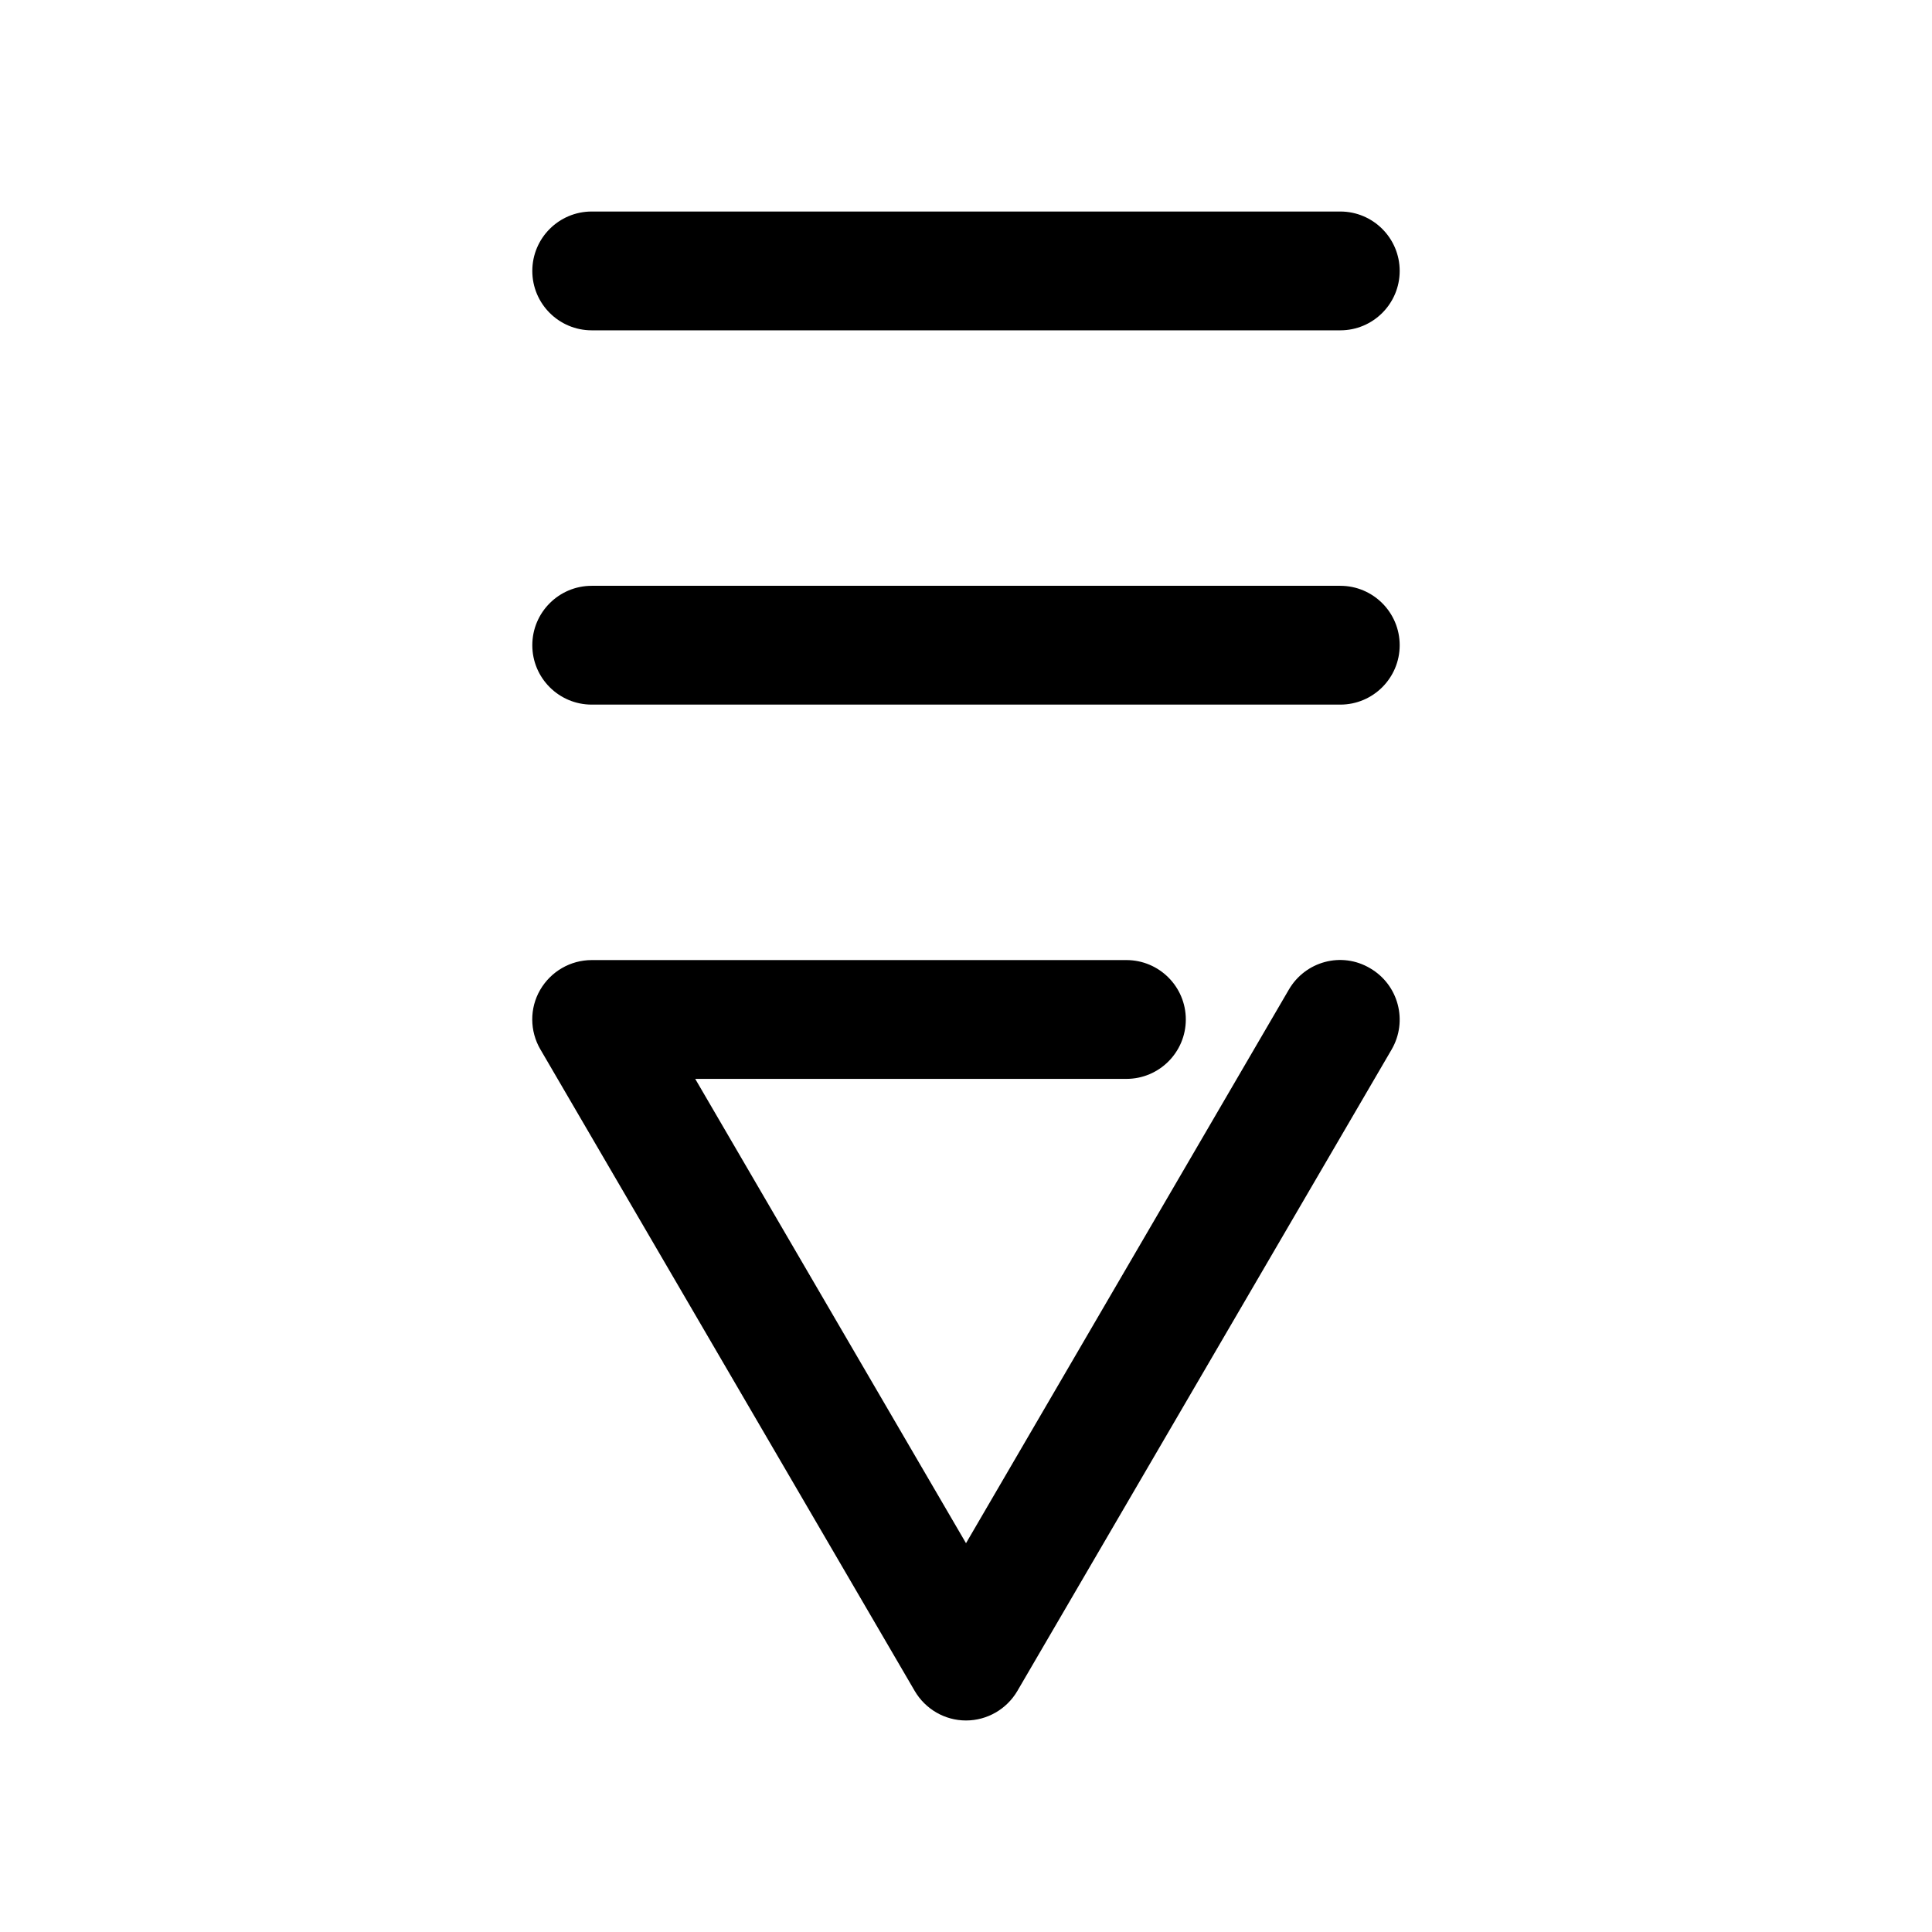 <?xml version="1.0" encoding="UTF-8"?>
<!-- The Best Svg Icon site in the world: iconSvg.co, Visit us! https://iconsvg.co -->
<svg fill="#000000" width="800px" height="800px" version="1.1" viewBox="144 144 512 512" xmlns="http://www.w3.org/2000/svg">
 <g>
  <path d="m287.21 422.1 99.188 170c2.836 4.852 8 7.844 13.605 7.844s10.77-2.992 13.602-7.809l99.188-170c4.375-7.527 1.828-17.16-5.699-21.539-7.527-4.473-17.16-1.859-21.539 5.668l-85.551 146.7-71.762-123.05h114.27c8.691 0 15.742-7.055 15.742-15.742 0-8.691-7.055-15.742-15.742-15.742h-141.7c-5.637 0-10.832 3.023-13.664 7.902-2.836 4.875-2.773 10.922 0.059 15.77z"/>
  <path d="m300.81 330.73h198.38c8.691 0 15.742-7.055 15.742-15.742 0-8.691-7.055-15.742-15.742-15.742h-198.38c-8.691 0-15.742 7.055-15.742 15.742-0.004 8.688 7.051 15.742 15.742 15.742z"/>
  <path d="m300.81 231.54h198.38c8.691 0 15.742-7.055 15.742-15.742 0-8.691-7.055-15.742-15.742-15.742h-198.38c-8.691 0-15.742 7.055-15.742 15.742-0.004 8.688 7.051 15.742 15.742 15.742z"/>
 </g>
</svg>